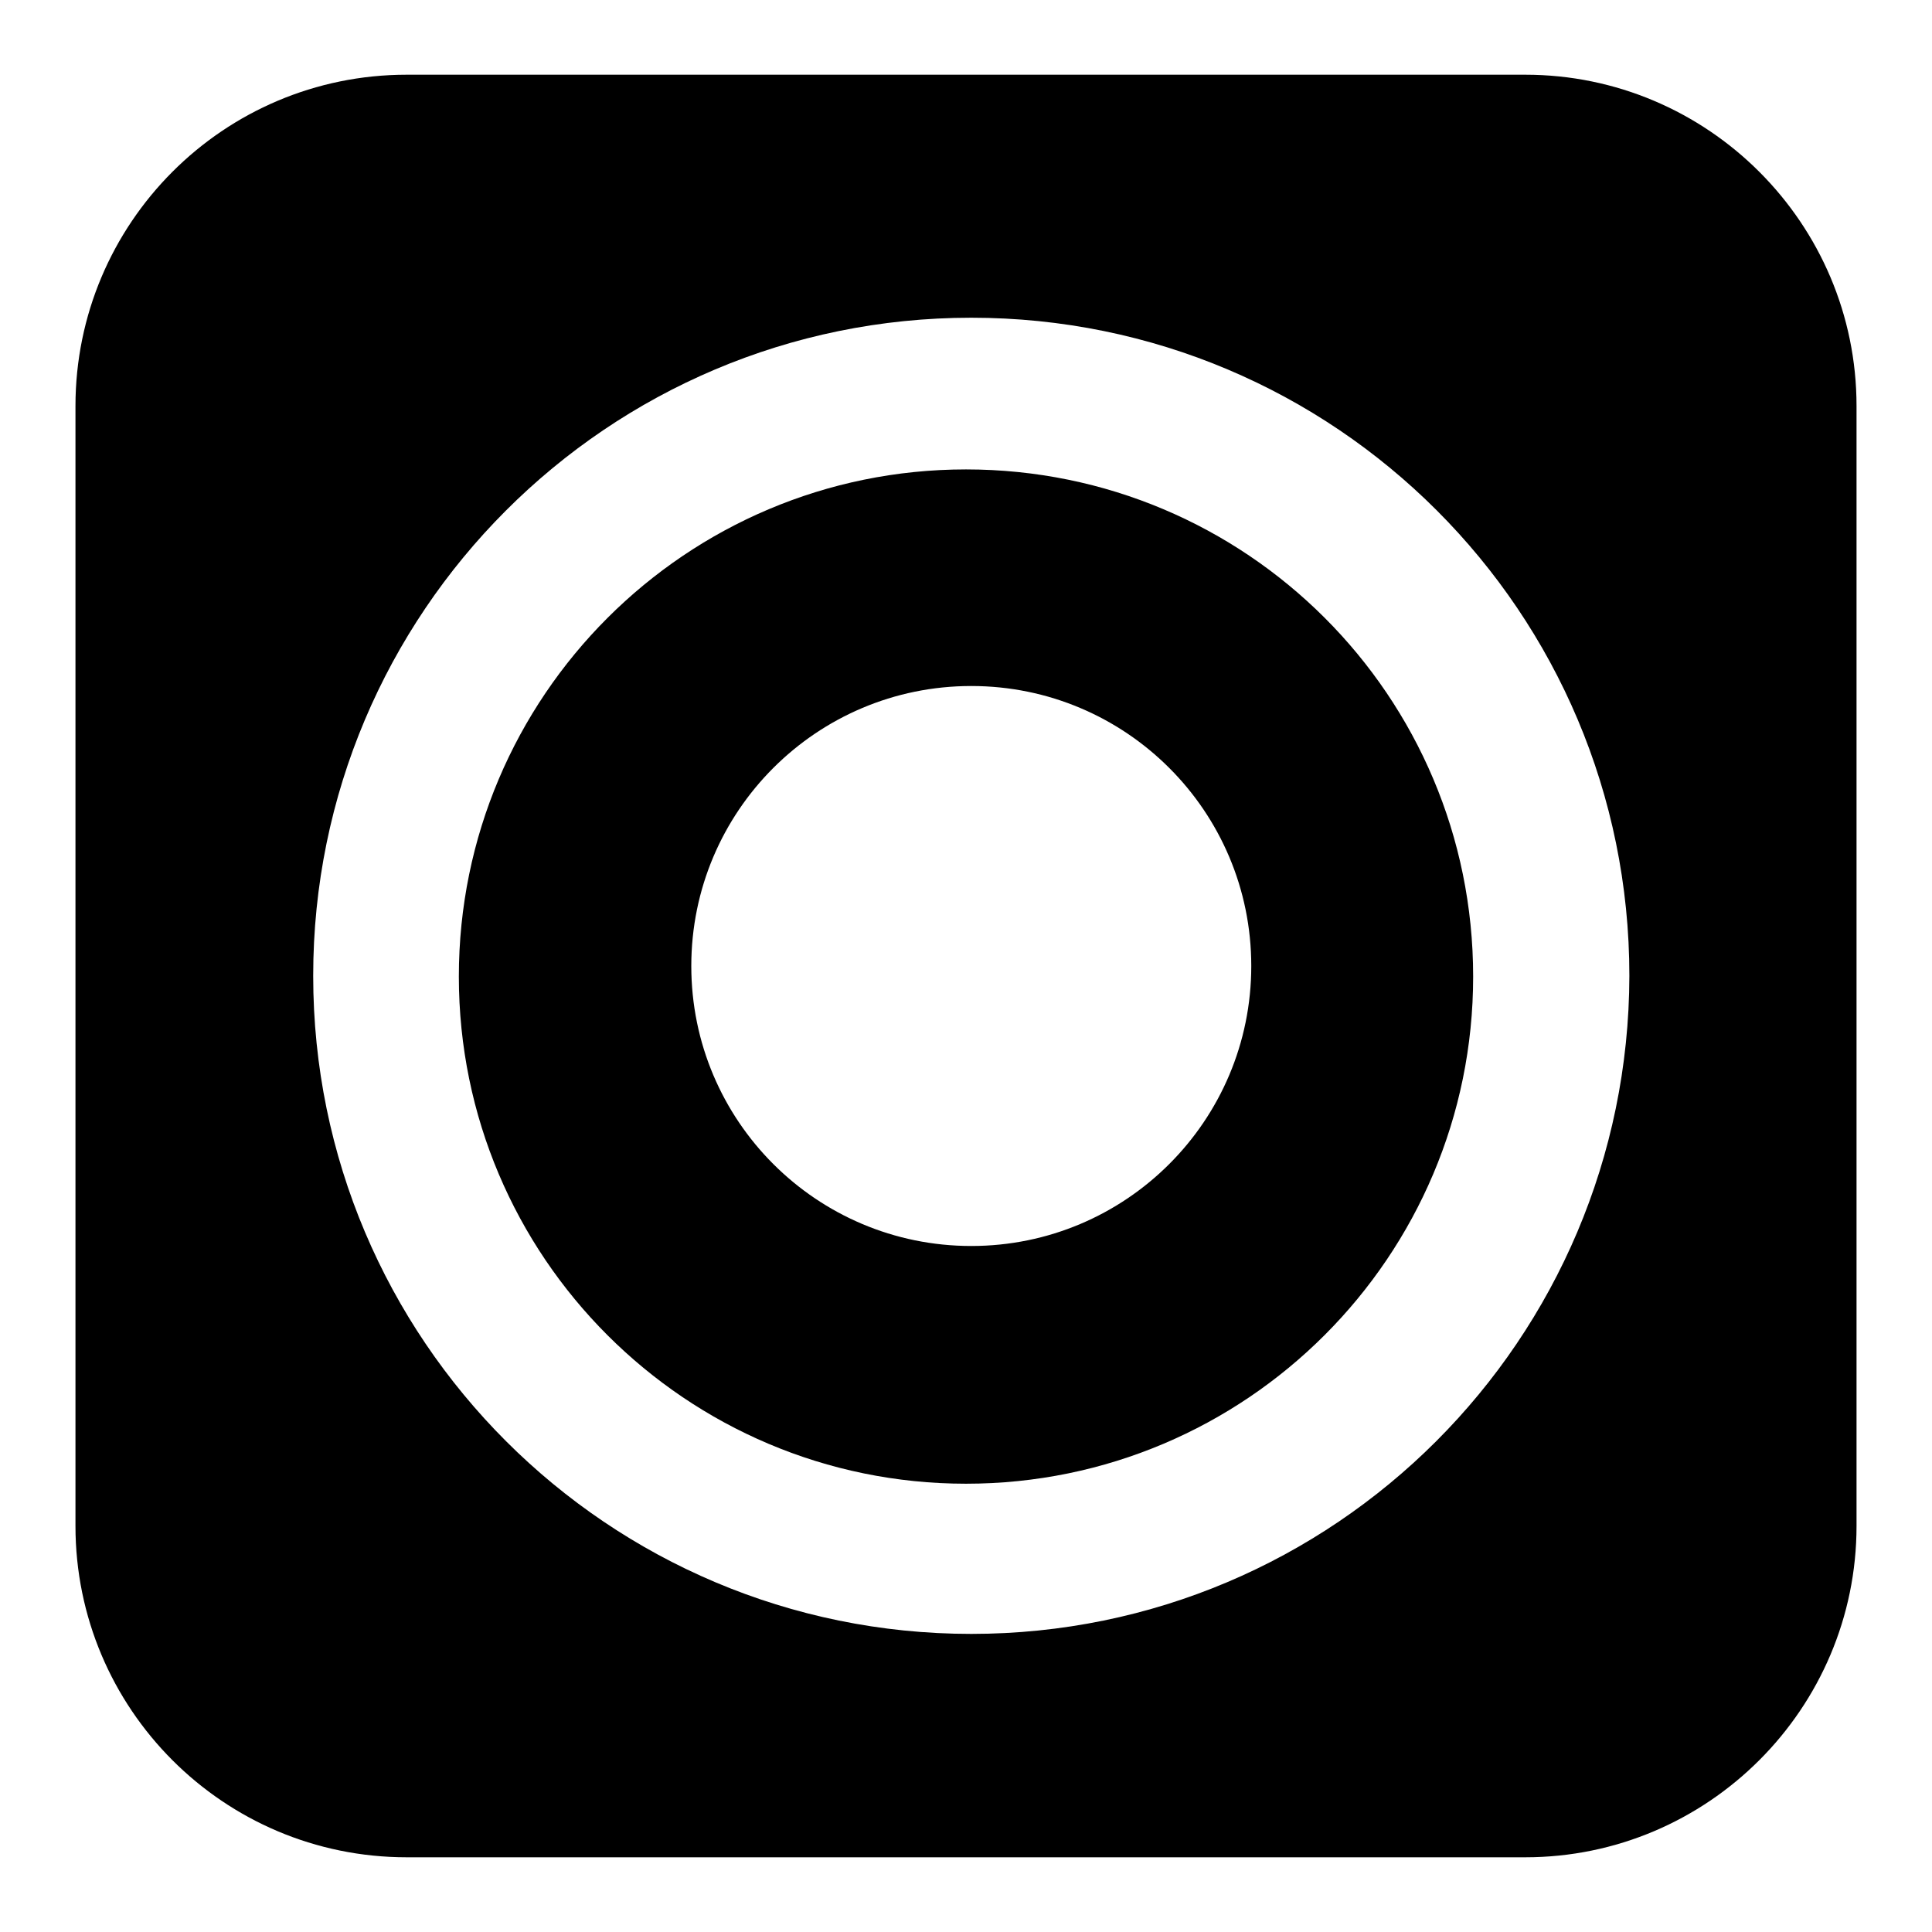<?xml version="1.0" encoding="utf-8"?>
<!-- Svg Vector Icons : http://www.onlinewebfonts.com/icon -->
<!DOCTYPE svg PUBLIC "-//W3C//DTD SVG 1.1//EN" "http://www.w3.org/Graphics/SVG/1.1/DTD/svg11.dtd">
<svg version="1.1" xmlns="http://www.w3.org/2000/svg" xmlns:xlink="http://www.w3.org/1999/xlink" x="0px" y="0px" viewBox="0 0 256 256" enable-background="new 0 0 256 256" xml:space="preserve">
<g> <path fill="#000000" d="M202.1,9.9H53.9C29.6,9.9,10,29.6,10,53.8v148.4c0,24.2,19.6,43.9,43.9,43.9h148.2 c24.2,0,43.9-19.7,43.9-43.9V53.8C246,29.6,226.3,9.9,202.1,9.9L202.1,9.9z M128.7,216.5c-48.1,0-87.2-39-87.2-87.2 c0-48.1,39-87.2,87.2-87.2s87.2,39,87.2,87.2C215.8,177.5,176.8,216.5,128.7,216.5L128.7,216.5z M128,62.2 c-37.1,0-67.2,30.1-67.2,67.2c0,37.1,30.1,67.2,67.2,67.2c37.1,0,67.2-30.1,67.2-67.2C195.2,92.2,165.1,62.2,128,62.2L128,62.2z  M128.7,165.1c-20.5,0-37.1-16.6-37.1-37.1s16.6-37.1,37.1-37.1c20.5,0,37.1,16.6,37.1,37.1S149.2,165.1,128.7,165.1z"/></g>
</svg>